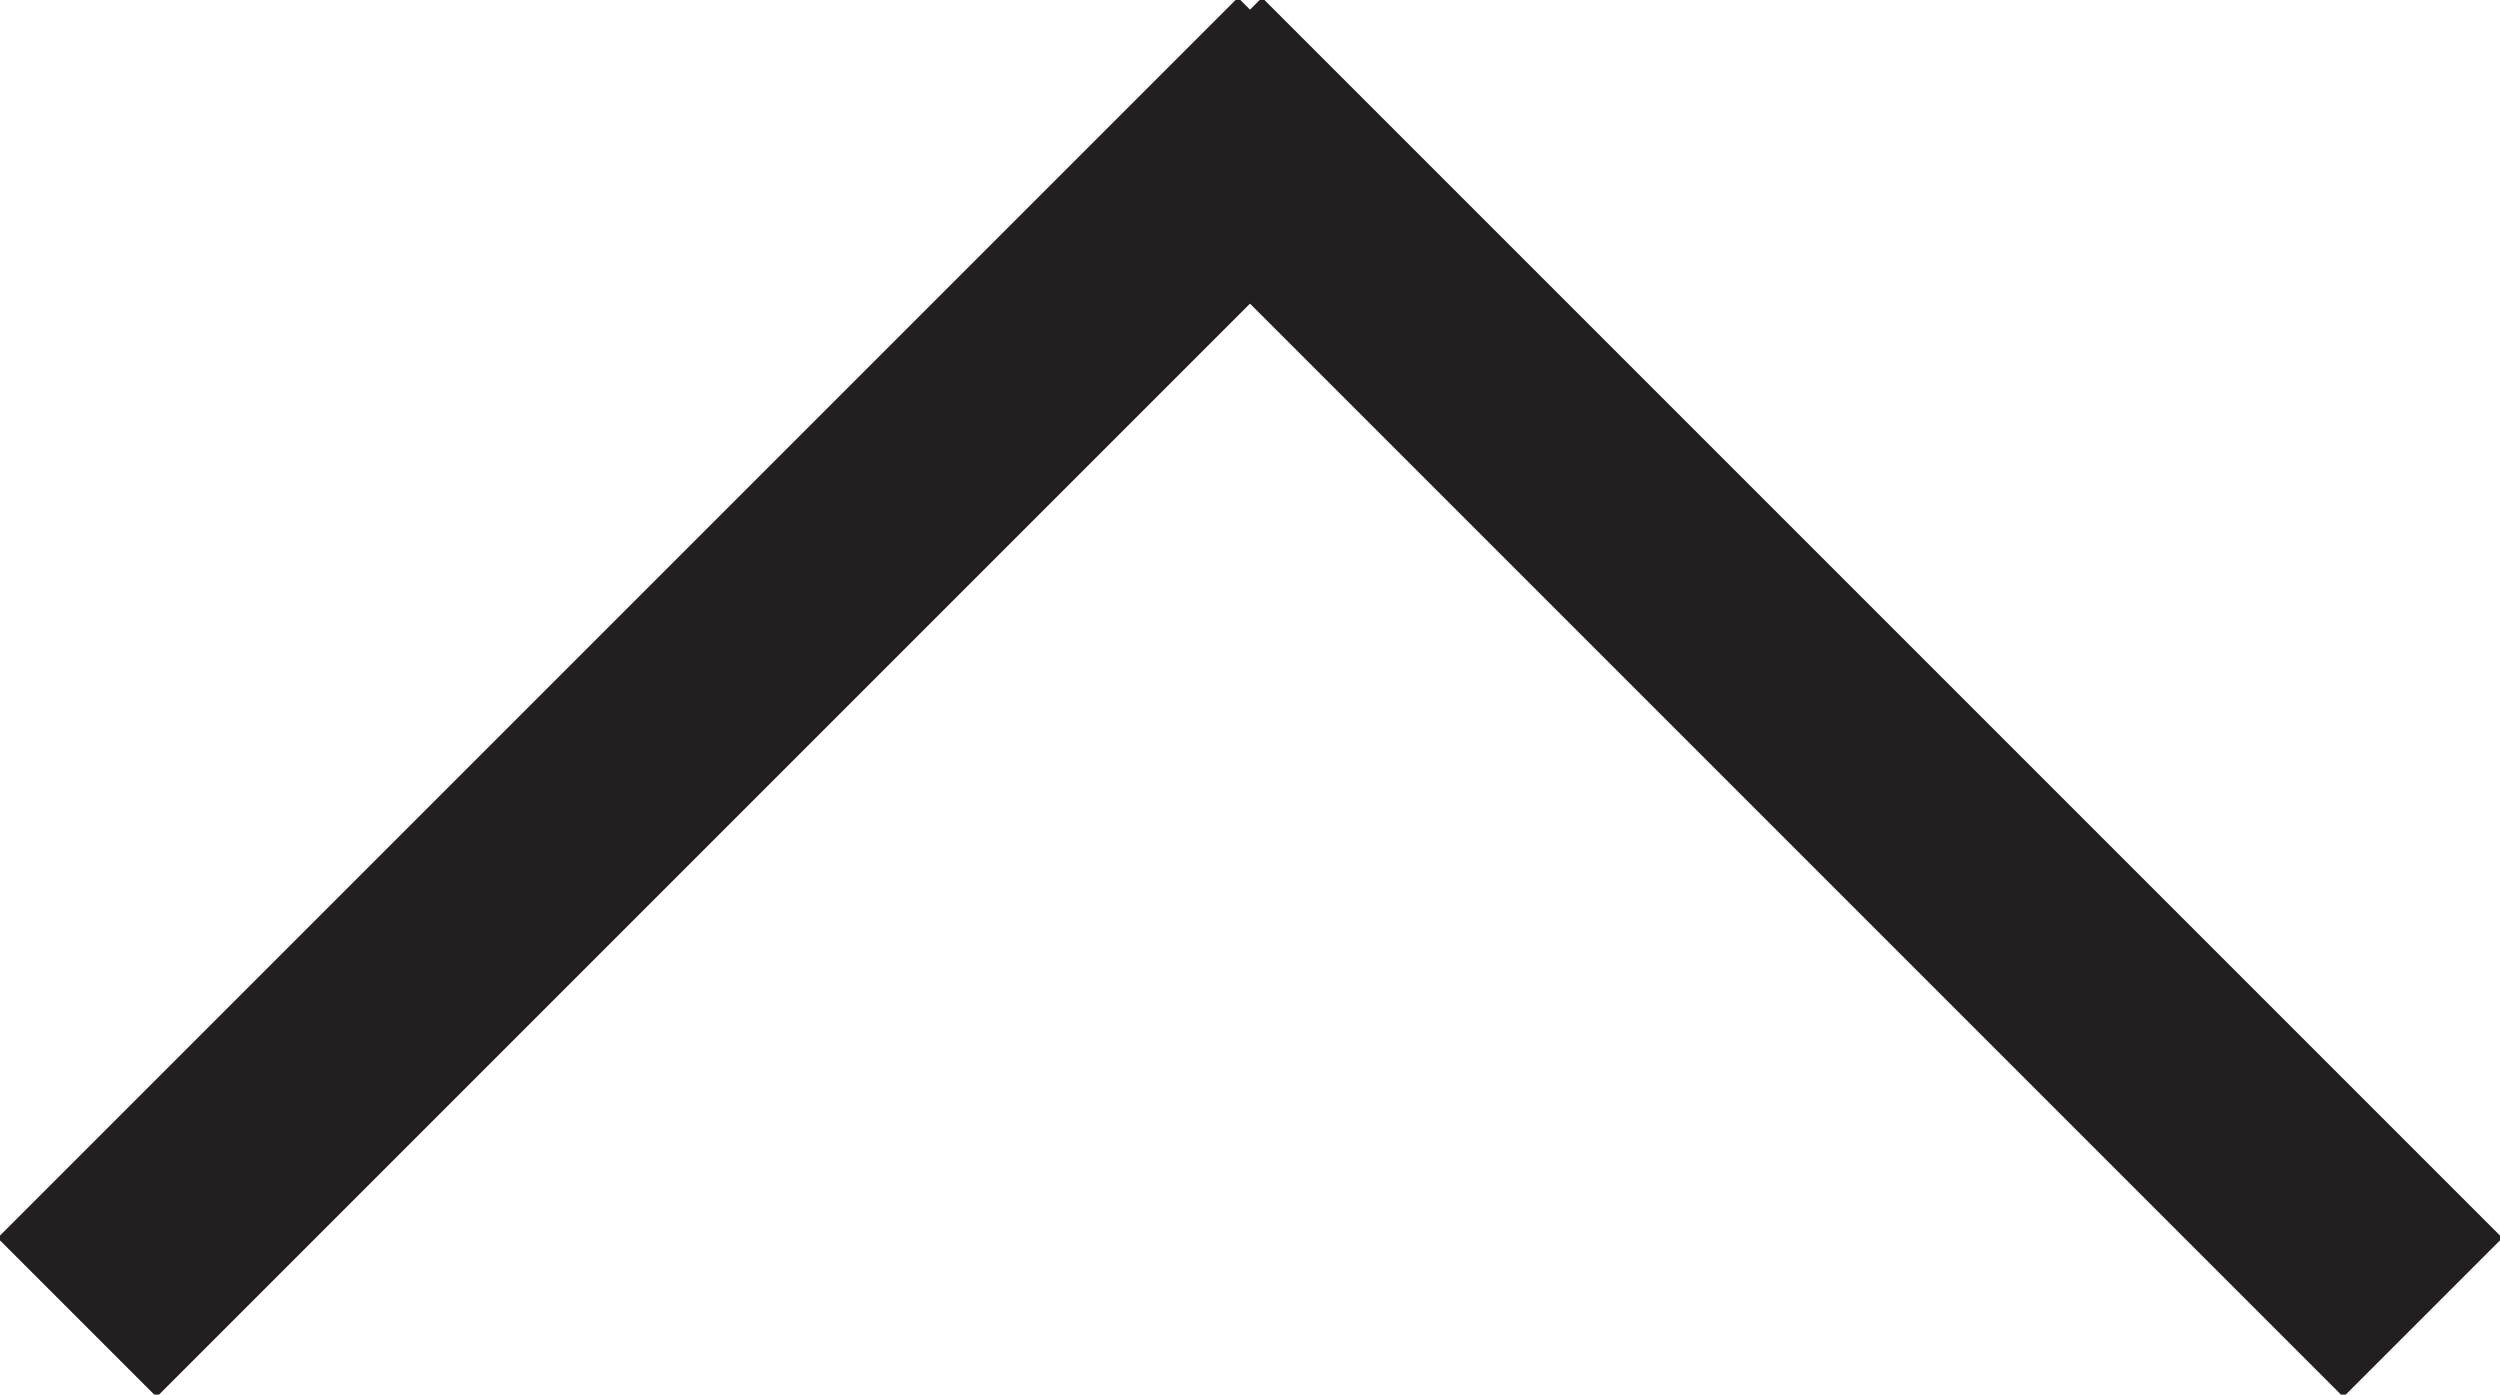 <?xml version="1.0" encoding="utf-8"?>
<!-- Generator: Adobe Illustrator 24.1.3, SVG Export Plug-In . SVG Version: 6.00 Build 0)  -->
<svg version="1.1" id="Layer_1" xmlns="http://www.w3.org/2000/svg" xmlns:xlink="http://www.w3.org/1999/xlink" x="0px" y="0px"
	 viewBox="0 0 38.9 21.7" style="enable-background:new 0 0 38.9 21.7;" xml:space="preserve">
<style type="text/css">
	.st0{fill:none;stroke:#231F20;stroke-width:3.5;stroke-miterlimit:10;}
</style>
<g id="Layer_2_1_">
	<g id="Layer_1-2">
		<line class="st0" x1="37.7" y1="20.5" x2="18.4" y2="1.2"/>
		<line class="st0" x1="1.2" y1="20.5" x2="20.5" y2="1.2"/>
	</g>
</g>
</svg>

